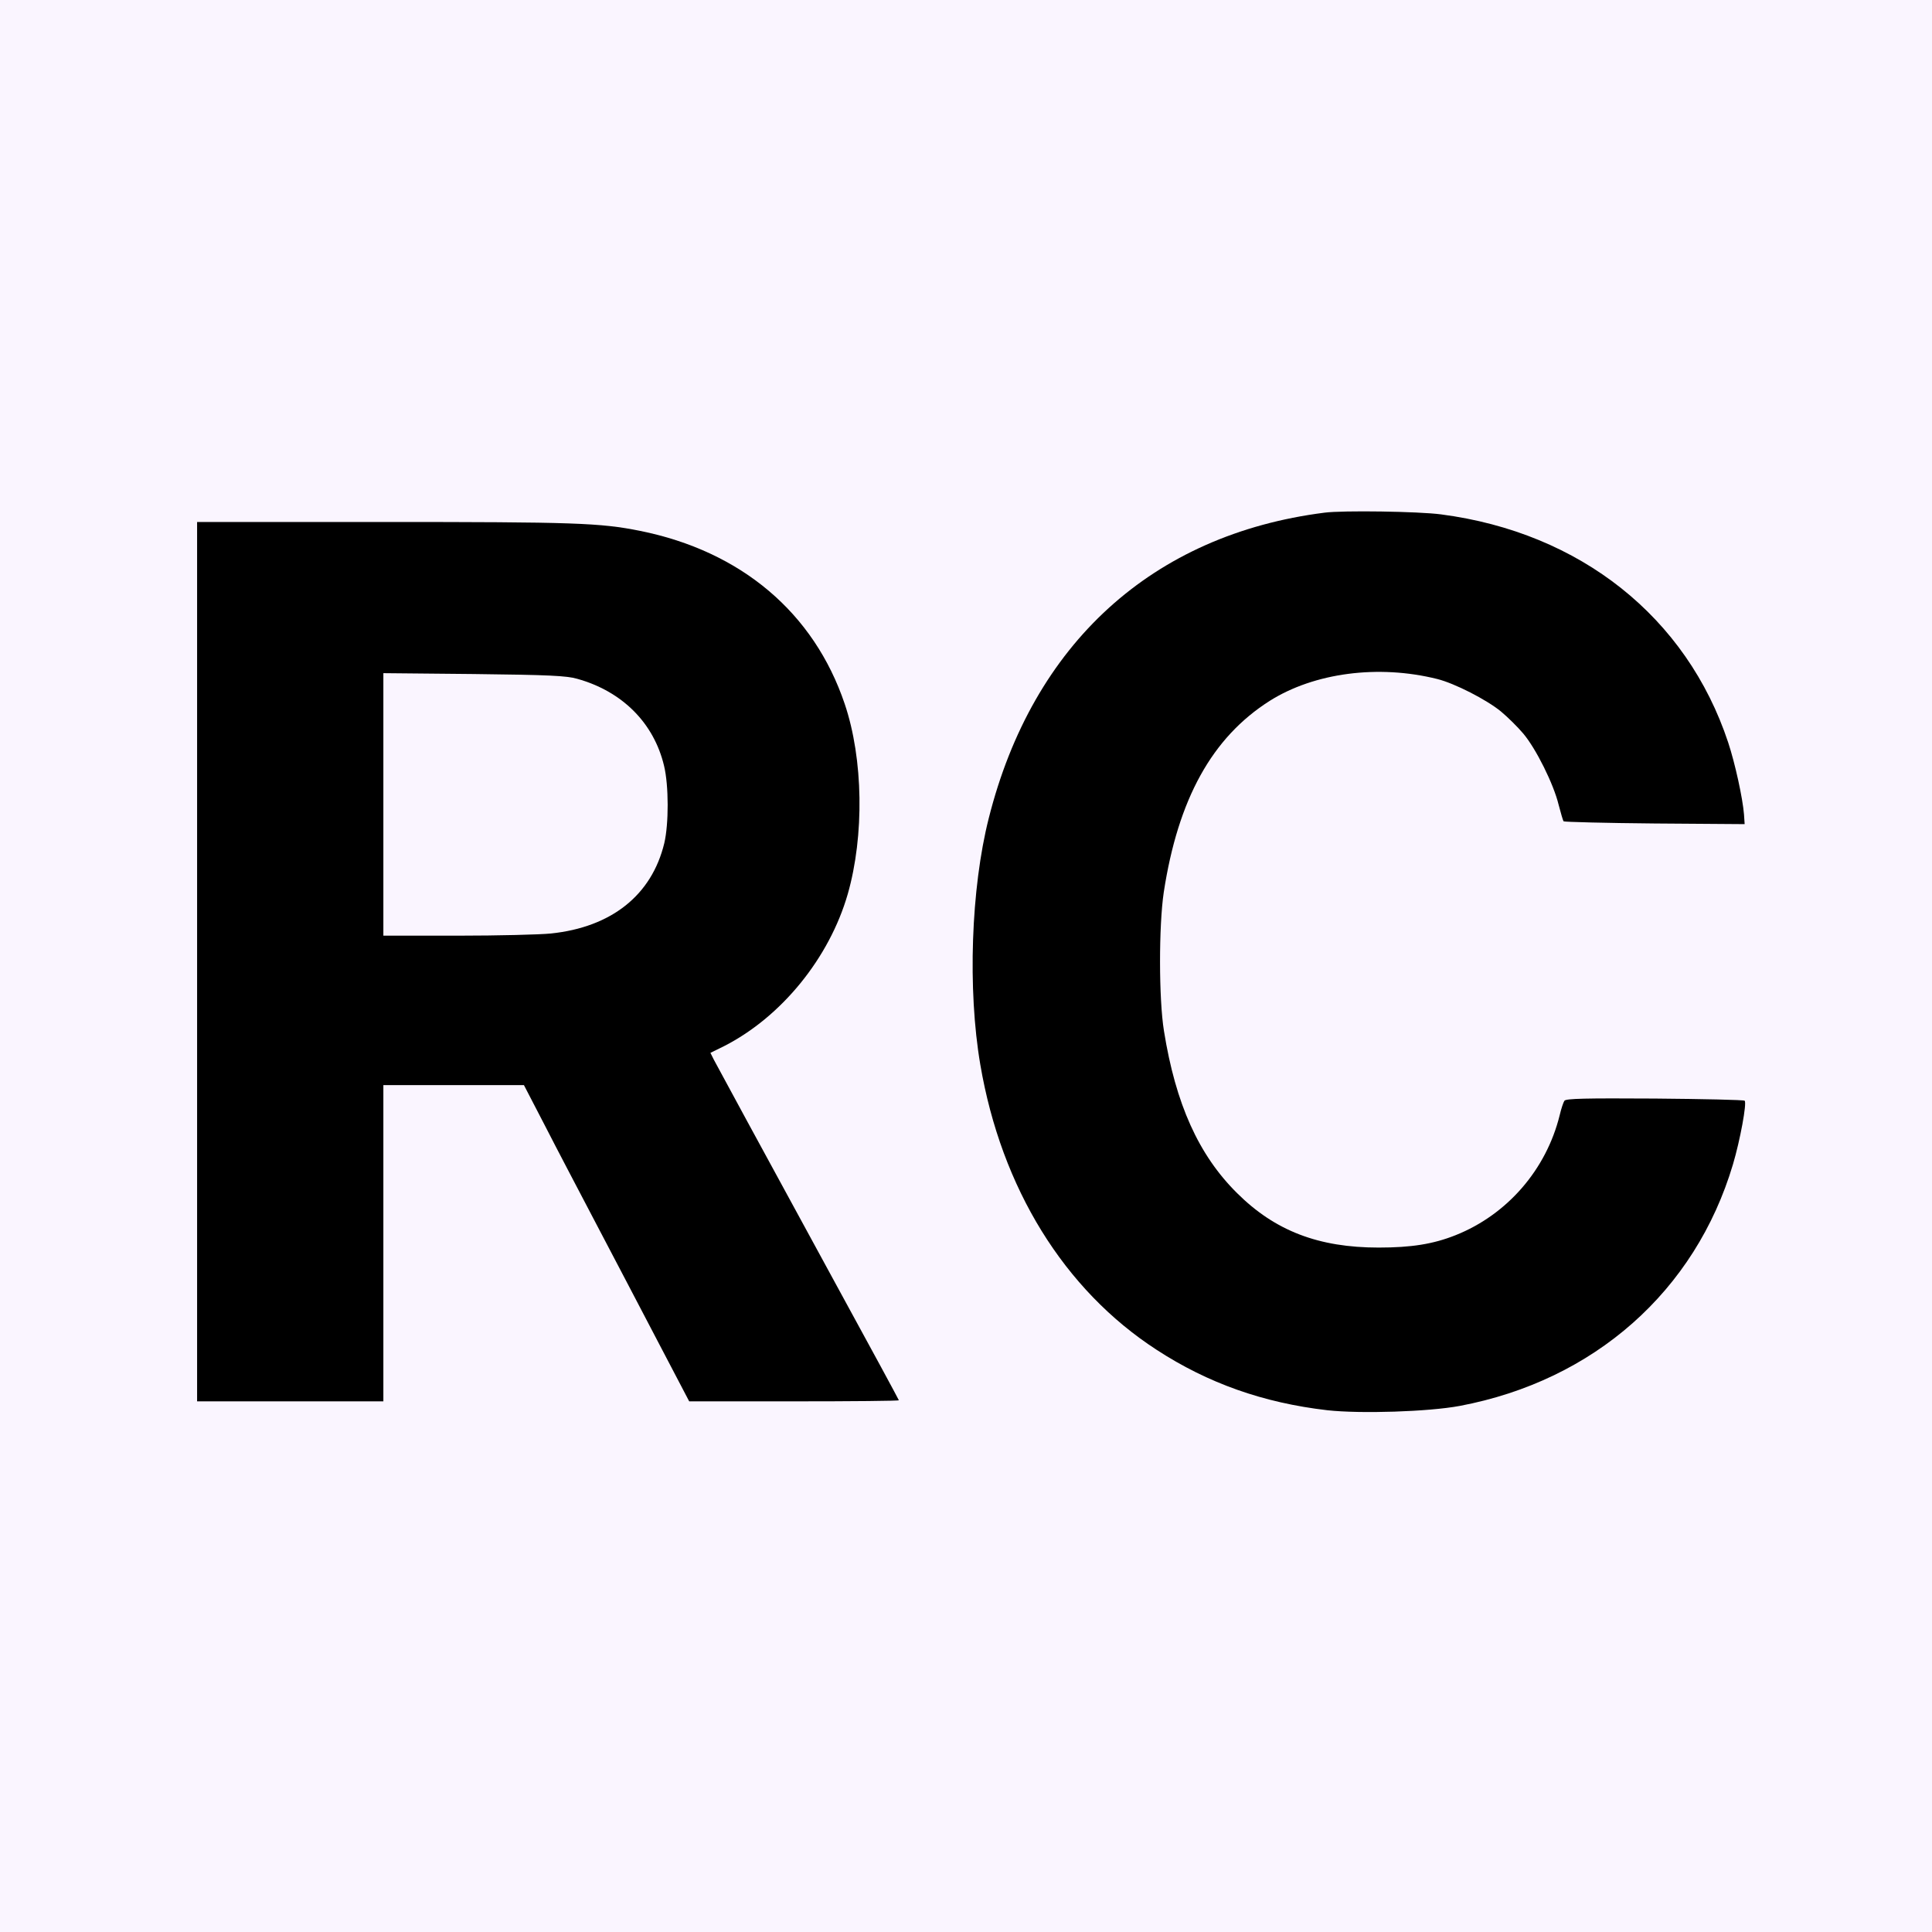 <svg xmlns="http://www.w3.org/2000/svg" viewBox="0 0 892 892">
  <!-- Background Color: Soft Pastel Purple -->
  <rect width="892" height="892" fill="#faf5ff"/>
  
  <!-- User's Custom Vector Content (RC Logo) -->
  <g transform="translate(0,892) scale(0.1,-0.1)" fill="#000000" stroke="none">
    <path d="M6115 6553 c-794 -101 -1347 -604 -1550 -1411 -82 -324 -98 -791 -39 -1137 97 -570 387 -1040 814 -1317 238 -155 494 -245 788 -279 154 -17 468 -7 612 20 620 117 1087 530 1261 1115 33 111 65 284 54 294 -4 4 -190 8 -414 10 -323 2 -410 0 -418 -10 -5 -7 -15 -37 -22 -67 -62 -251 -242 -459 -481 -554 -103 -41 -204 -57 -355 -57 -277 0 -478 77 -653 251 -178 176 -284 412 -338 749 -24 148 -24 485 -1 640 66 431 223 715 489 884 206 130 502 169 774 101 80 -20 227 -95 294 -150 30 -25 77 -71 103 -102 59 -70 140 -233 163 -328 10 -38 20 -73 23 -77 4 -3 193 -8 421 -10 l415 -3 -3 45 c-6 75 -41 235 -73 332 -192 579 -683 969 -1325 1053 -105 14 -454 19 -539 8z"/>
    <path d="M910 4480 l0 -2030 430 0 430 0 0 730 0 730 324 0 325 0 97 -187 c53 -104 161 -309 239 -458 78 -148 206 -393 284 -542 l143 -273 484 0 c266 0 484 2 484 5 0 2 -132 246 -294 542 -358 657 -538 988 -560 1030 l-16 32 63 31 c265 135 486 407 571 702 77 269 72 624 -14 878 -142 421 -478 705 -945 799 -184 37 -304 41 -1187 41 l-858 0 0 -2030z m1755 1306 c208 -58 354 -204 401 -402 22 -91 22 -268 1 -357 -58 -240 -244 -388 -524 -417 -48 -5 -242 -10 -430 -10 l-343 0 0 606 0 606 418 -4 c351 -4 427 -8 477 -22z"/>
  </g>
</svg>
